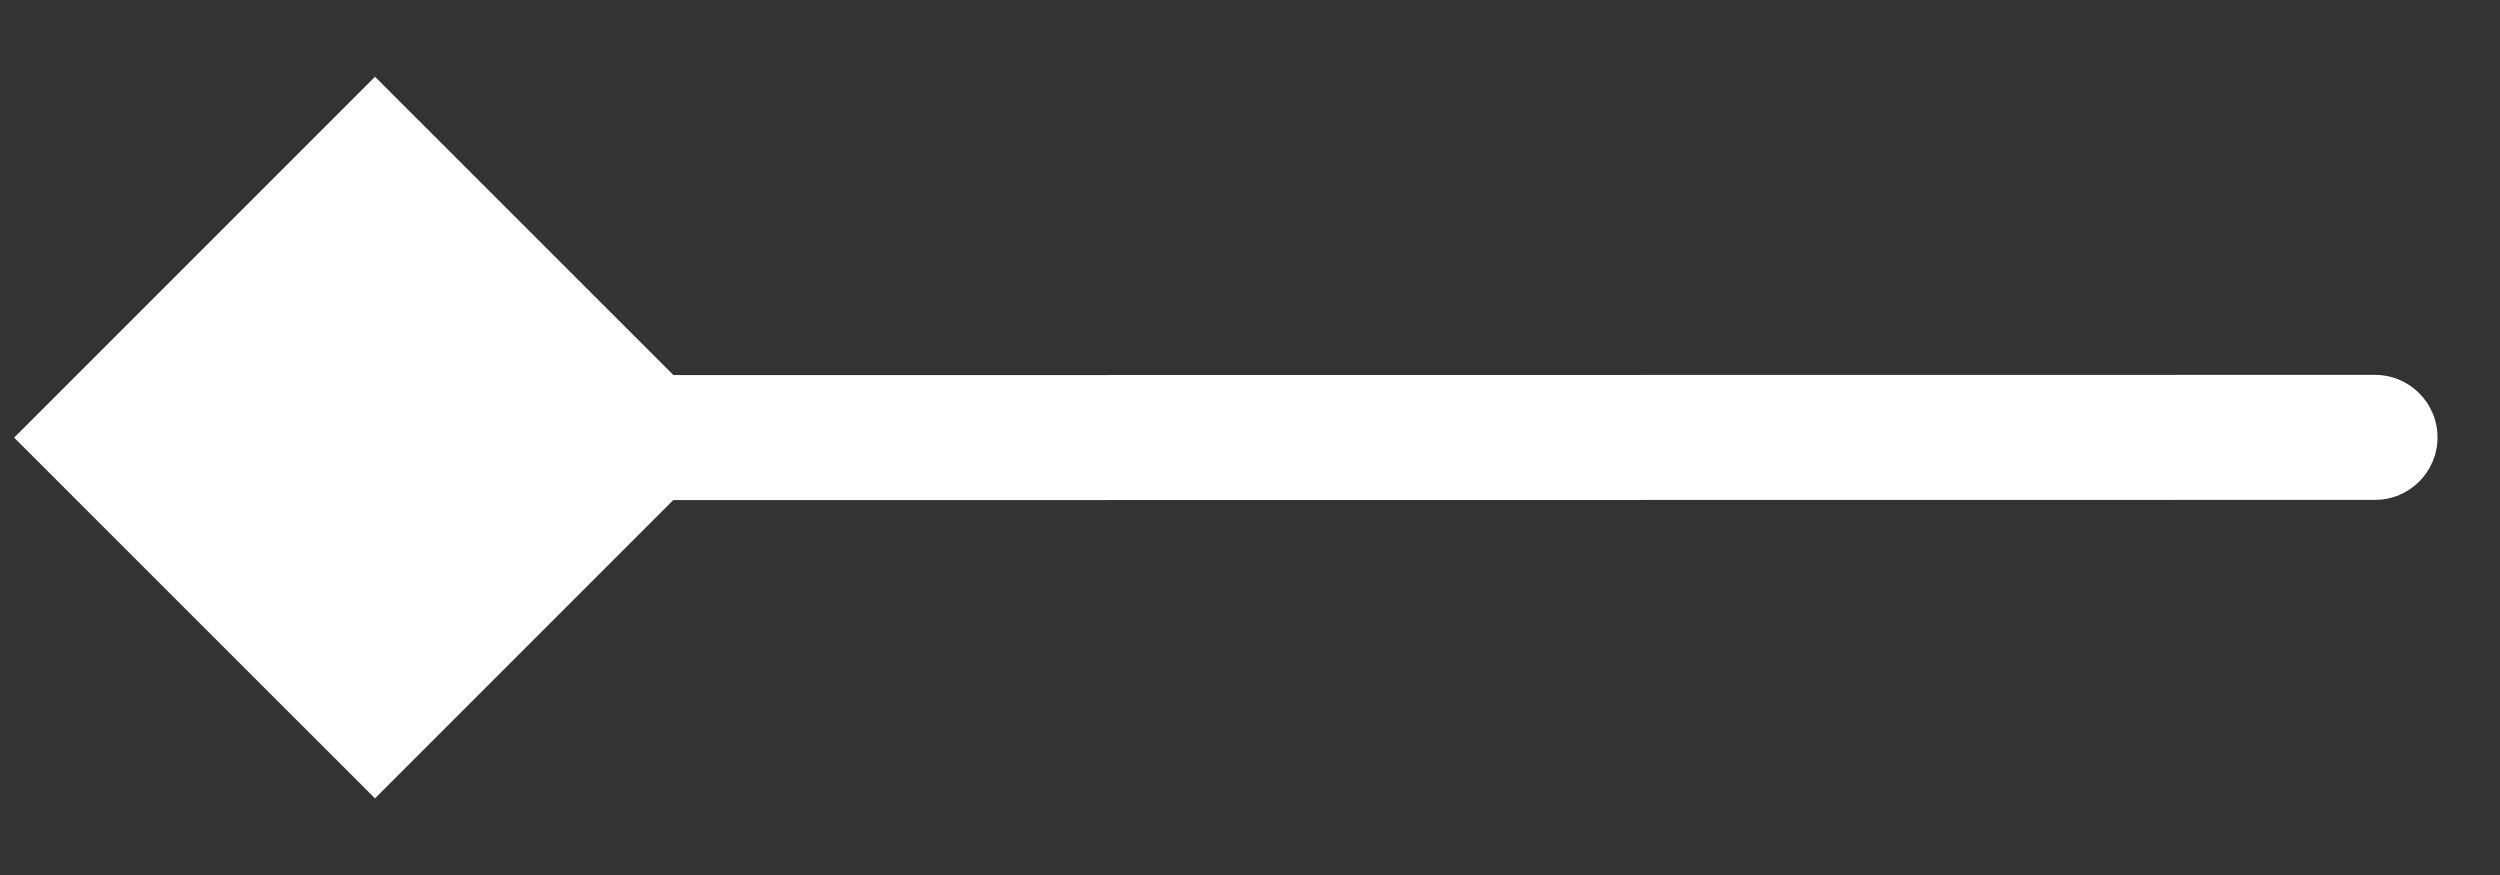 <svg width="20" height="7" viewBox="0 0 20 7" fill="none" xmlns="http://www.w3.org/2000/svg">
<rect x="0" y="0" width="20" height="7" fill="#333333" stroke="none"/>
<path d="M19 3.999C19.276 3.999 19.5 3.775 19.5 3.499C19.5 3.223 19.276 2.999 19 2.999L19 3.999ZM0.113 3.501L3 6.387L5.887 3.5L3 0.614L0.113 3.501ZM19 2.999L3 3.001L3 4.001L19 3.999L19 2.999Z" fill="white"/>
</svg>
